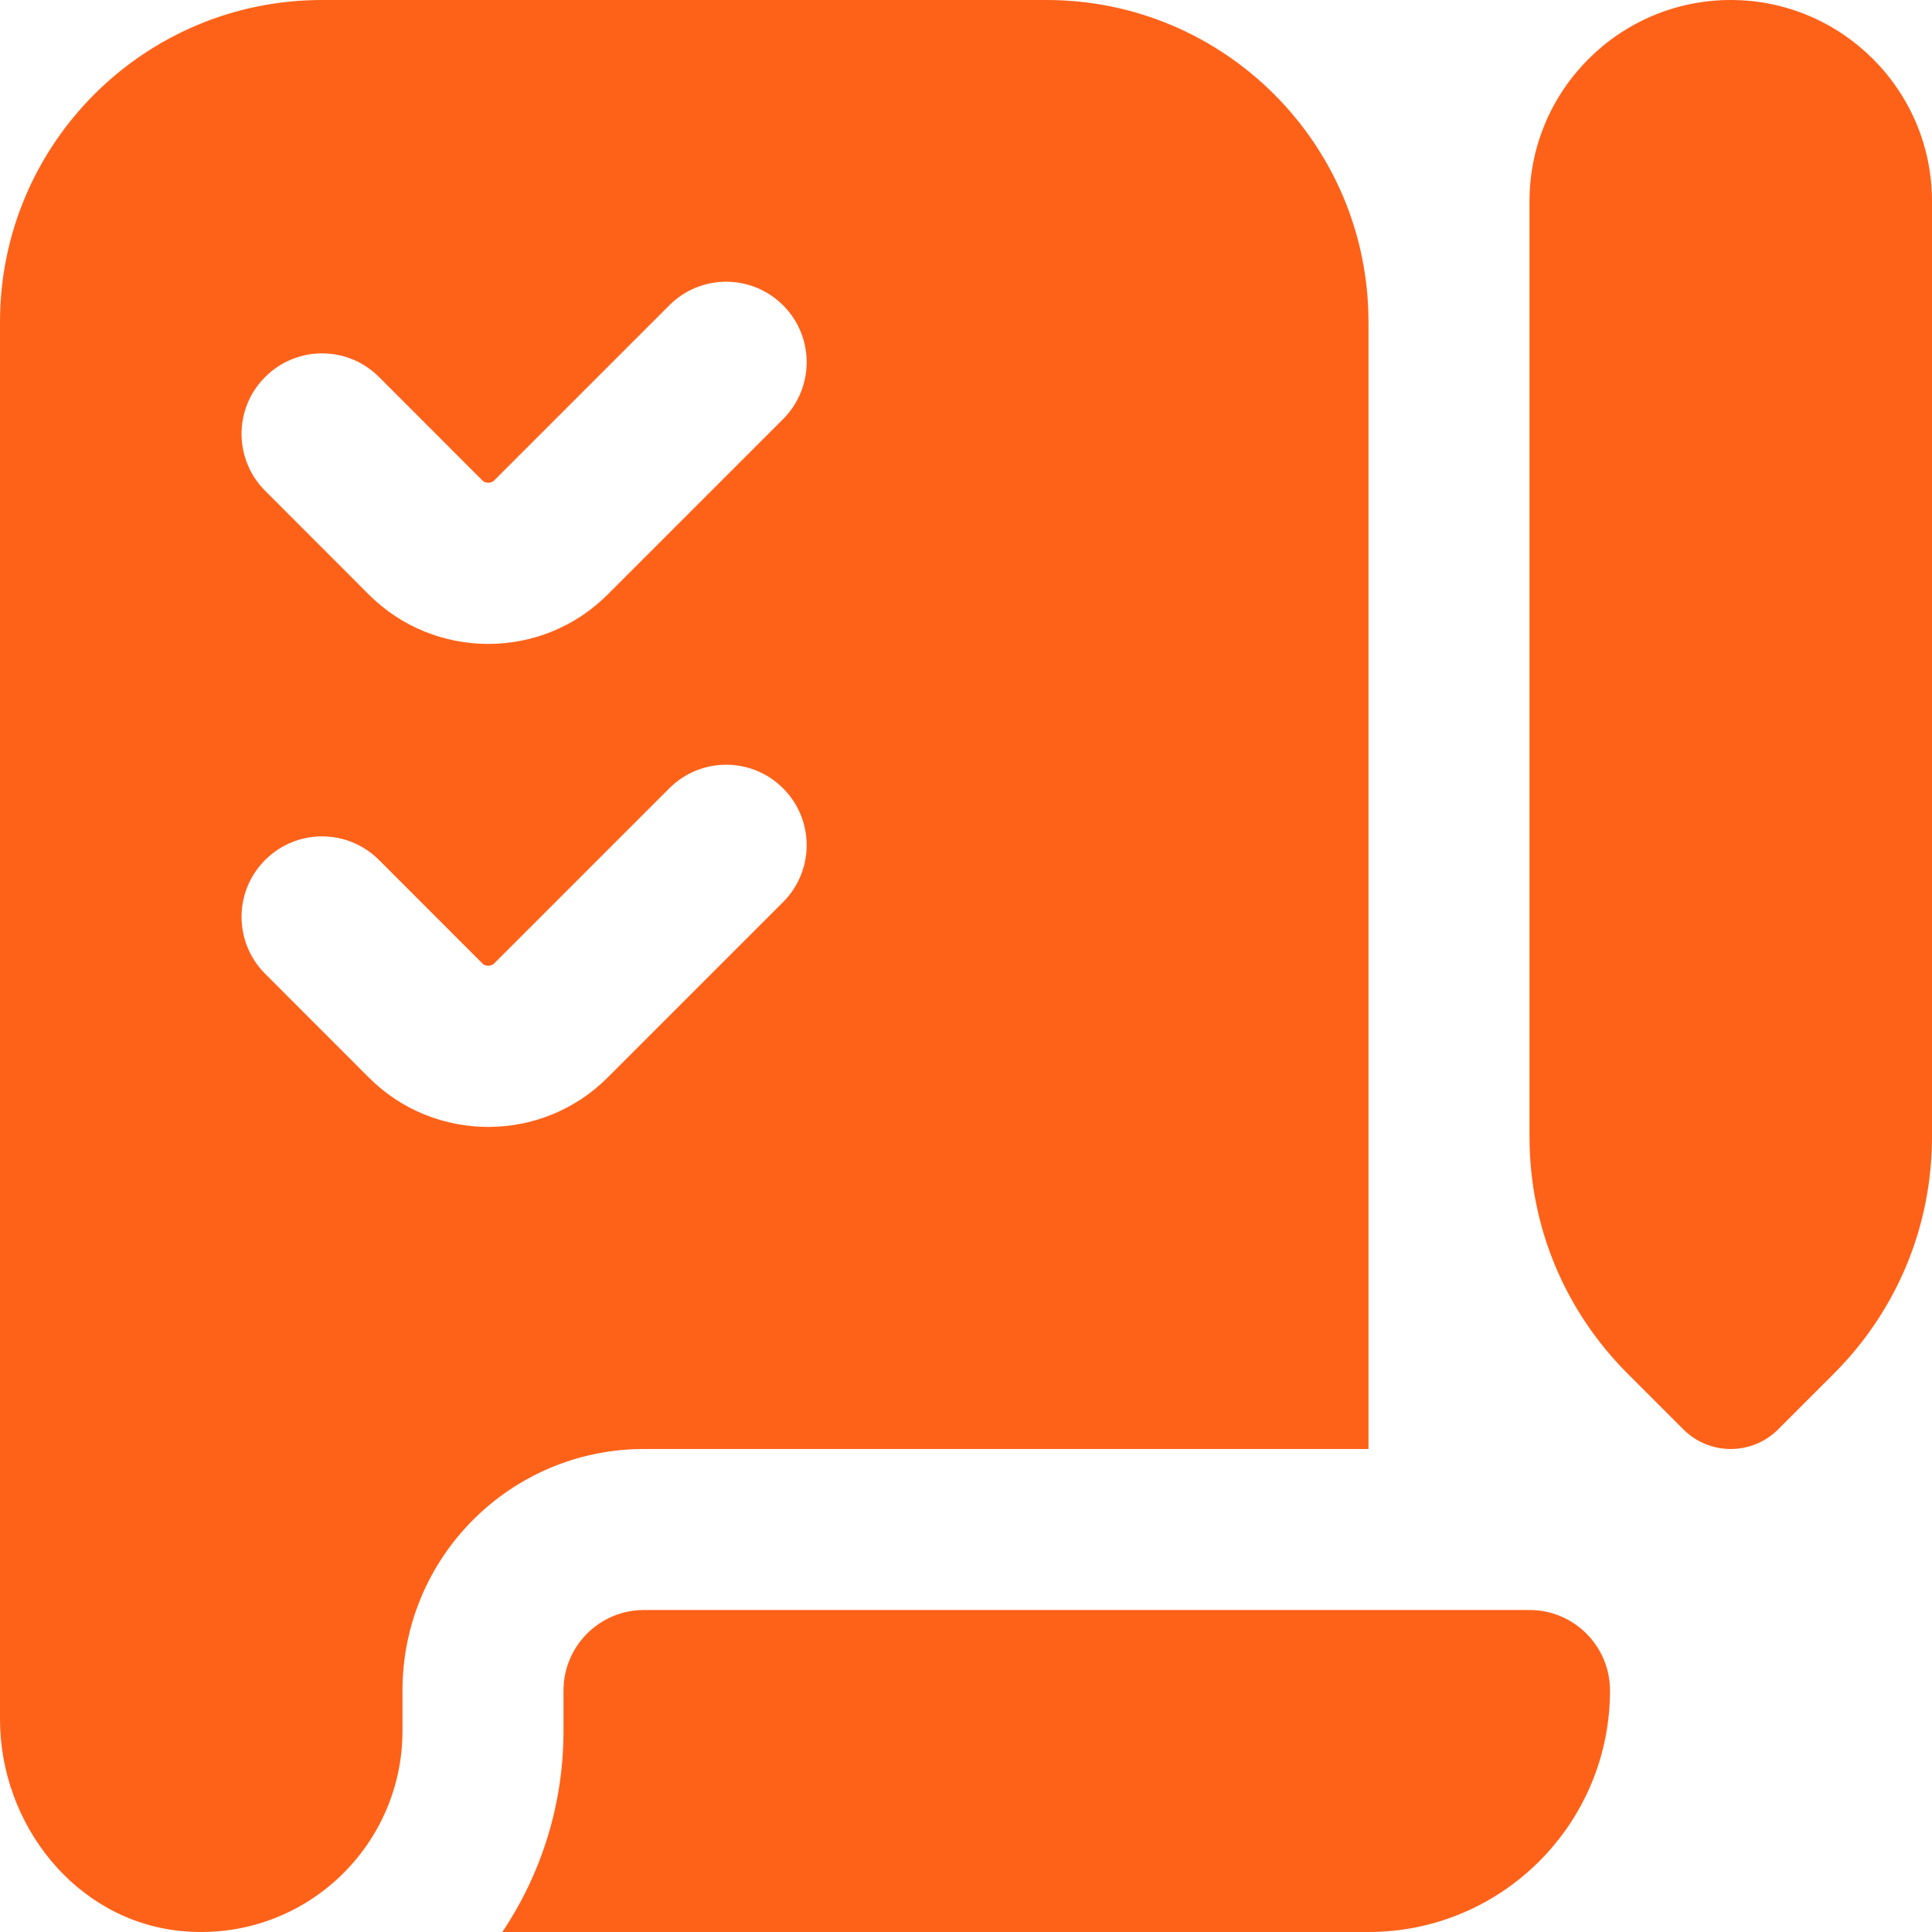 <?xml version="1.0" encoding="UTF-8"?> <svg xmlns="http://www.w3.org/2000/svg" width="24" height="24" viewBox="0 0 24 24" fill="none"><g clip-path="url(#clip0_7115_5741)"><path d="M21.5 18C21.287 18 21.074 17.919 20.911 17.756L20.221 17.066C19.434 16.279 19 15.233 19 14.119V2.5C19 1.121 20.121 0 21.5 0C22.879 0 24 1.121 24 2.5V14.119C24 15.232 23.566 16.279 22.779 17.066L22.089 17.756C21.926 17.919 21.713 18 21.5 18ZM13 0H4C1.791 0 0 1.791 0 4V21.357C0 22.665 0.941 23.856 2.242 23.987C3.738 24.137 5 22.966 5 21.5V21C5 19.343 6.343 18 8 18H17V4C17 1.791 15.209 0 13 0ZM9.727 11.207L7.548 13.386C7.139 13.795 6.602 13.999 6.065 13.999C5.528 13.999 4.991 13.795 4.582 13.386L3.294 12.097C2.903 11.706 2.903 11.073 3.294 10.683C3.685 10.292 4.317 10.292 4.708 10.683L5.996 11.972C6.029 12.005 6.101 12.005 6.135 11.972L8.314 9.793C8.705 9.402 9.337 9.402 9.728 9.793C10.119 10.184 10.118 10.816 9.727 11.207ZM9.727 5.207L7.548 7.386C7.139 7.795 6.602 7.999 6.065 7.999C5.528 7.999 4.991 7.795 4.582 7.386L3.294 6.097C2.903 5.706 2.903 5.073 3.294 4.683C3.685 4.292 4.317 4.292 4.708 4.683L5.996 5.972C6.029 6.005 6.101 6.005 6.135 5.972L8.314 3.793C8.705 3.402 9.337 3.402 9.728 3.793C10.119 4.184 10.118 4.816 9.727 5.207ZM17 24H6.24C6.72 23.284 7 22.424 7 21.5V21C7 20.448 7.448 20 8 20H19C19.552 20 20 20.448 20 21C20 22.657 18.657 24 17 24Z" fill="#FE6219"></path></g><defs><clipPath id="clip0_7115_5741"><rect width="24" height="24" fill="white"></rect></clipPath></defs></svg> 